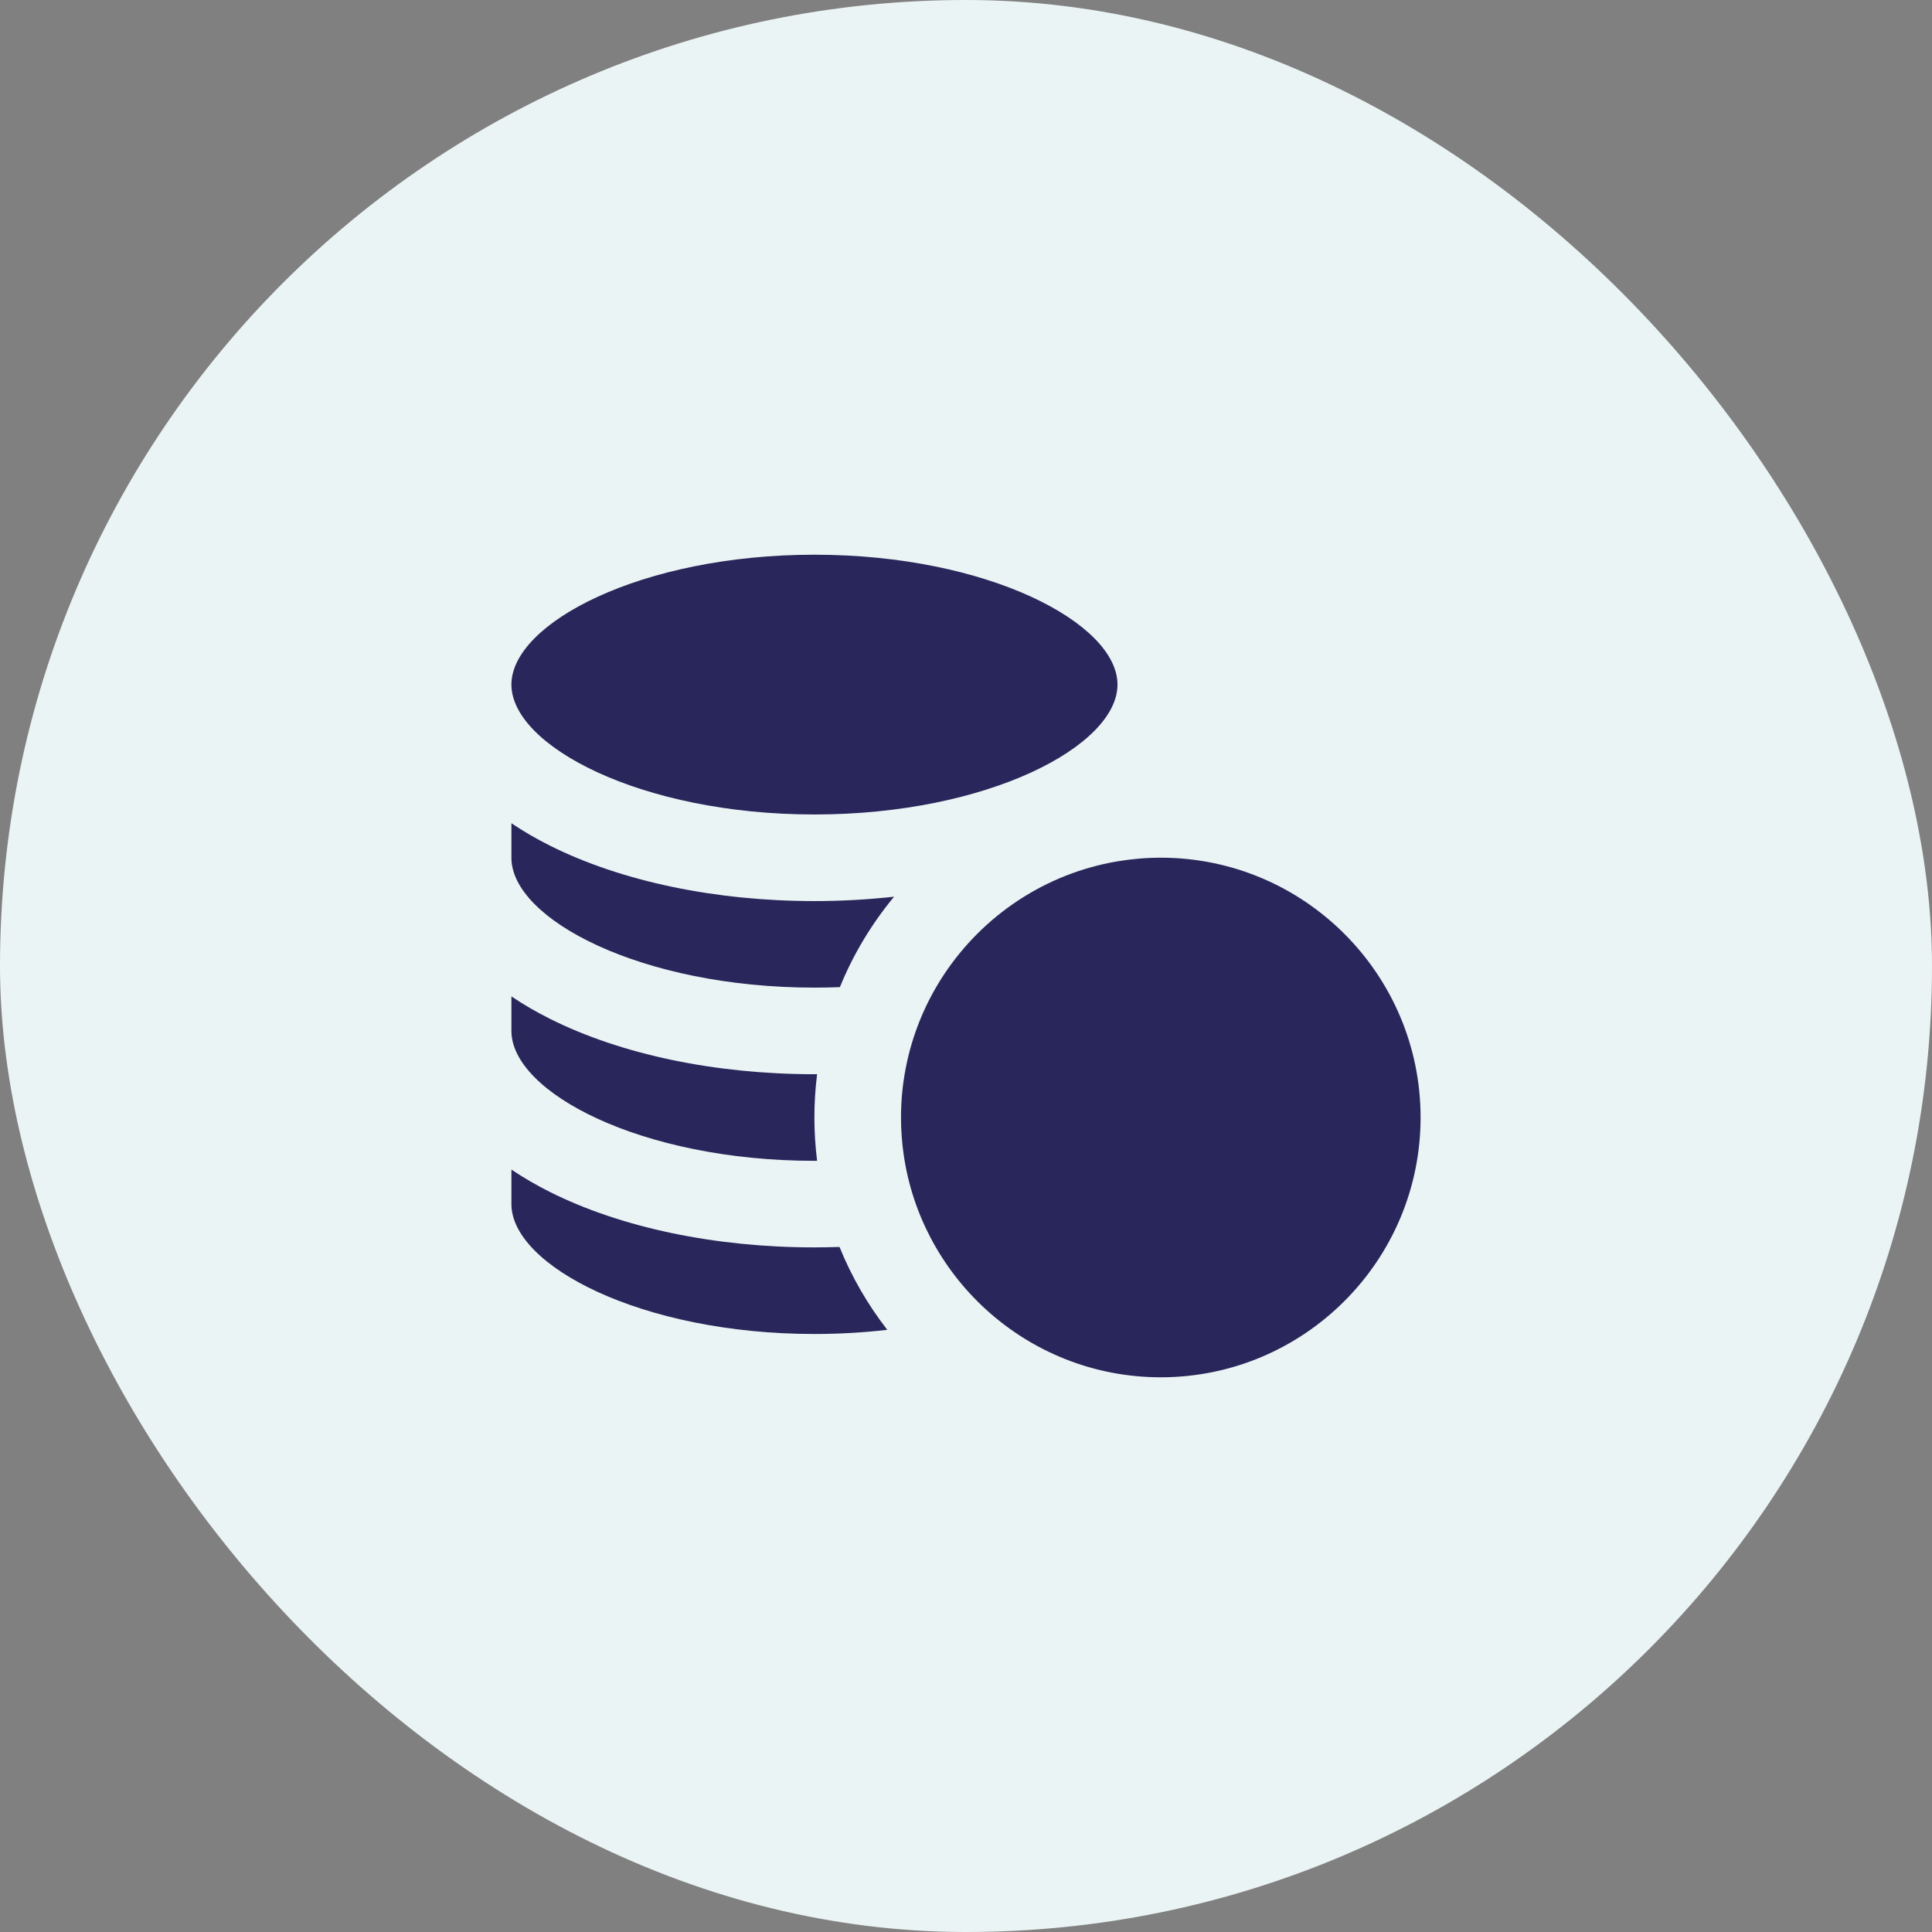 <svg width="68" height="68" viewBox="0 0 68 68" fill="none" xmlns="http://www.w3.org/2000/svg">
<rect x="0" y="0" width="68" height="68" fill="#808080" stroke="none"/>
<rect width="68" height="68" rx="34" fill="#EBF4F4"/>
<g clip-path="url(#clip0_306_21749)">
<path d="M28.666 28.667C34.771 28.667 39.332 26.253 39.332 24.095C39.332 21.938 34.771 19.524 28.666 19.524C22.561 19.524 18 21.938 18 24.095C18 26.253 22.561 28.667 28.666 28.667Z" fill="#29265B"/>
<path d="M28.666 46.952C29.557 46.952 30.415 46.9 31.23 46.805C30.543 45.922 29.974 44.941 29.548 43.888C29.255 43.898 28.962 43.904 28.666 43.904C25.178 43.904 21.874 43.213 19.365 41.958C18.87 41.711 18.416 41.446 18 41.165V42.38C18 44.538 22.561 46.952 28.666 46.952Z" fill="#29265B"/>
<path d="M28.666 40.857C28.697 40.857 28.728 40.856 28.759 40.856C28.697 40.356 28.664 39.848 28.664 39.332C28.664 38.816 28.697 38.307 28.759 37.808C28.728 37.808 28.697 37.809 28.666 37.809C25.178 37.809 21.875 37.118 19.365 35.863C18.87 35.616 18.416 35.351 18 35.07V36.285C18 38.443 22.561 40.857 28.666 40.857Z" fill="#29265B"/>
<path d="M28.666 34.761C28.968 34.761 29.267 34.755 29.561 34.744C30.034 33.583 30.681 32.511 31.469 31.561C30.556 31.661 29.619 31.715 28.666 31.715C25.178 31.715 21.875 31.023 19.365 29.768C18.87 29.521 18.416 29.256 18 28.975V30.191C18 32.348 22.561 34.761 28.666 34.761Z" fill="#29265B"/>
<path d="M33.238 34.281C32.579 35.272 32.108 36.399 31.876 37.609C31.769 38.167 31.712 38.743 31.712 39.332C31.712 39.775 31.745 40.21 31.806 40.636C31.956 41.682 32.284 42.672 32.758 43.573C33.255 44.519 33.913 45.368 34.696 46.083C36.322 47.569 38.485 48.476 40.856 48.476C45.898 48.476 50 44.374 50 39.332C50 34.29 45.898 30.188 40.856 30.188C40.335 30.188 39.824 30.233 39.327 30.317C36.792 30.745 34.609 32.22 33.238 34.281Z" fill="#29265B"/>
</g>
<defs>
<clipPath id="clip0_306_21749">
<rect width="32" height="32" fill="white" transform="translate(18 18)"/>
</clipPath>
</defs>
</svg>
